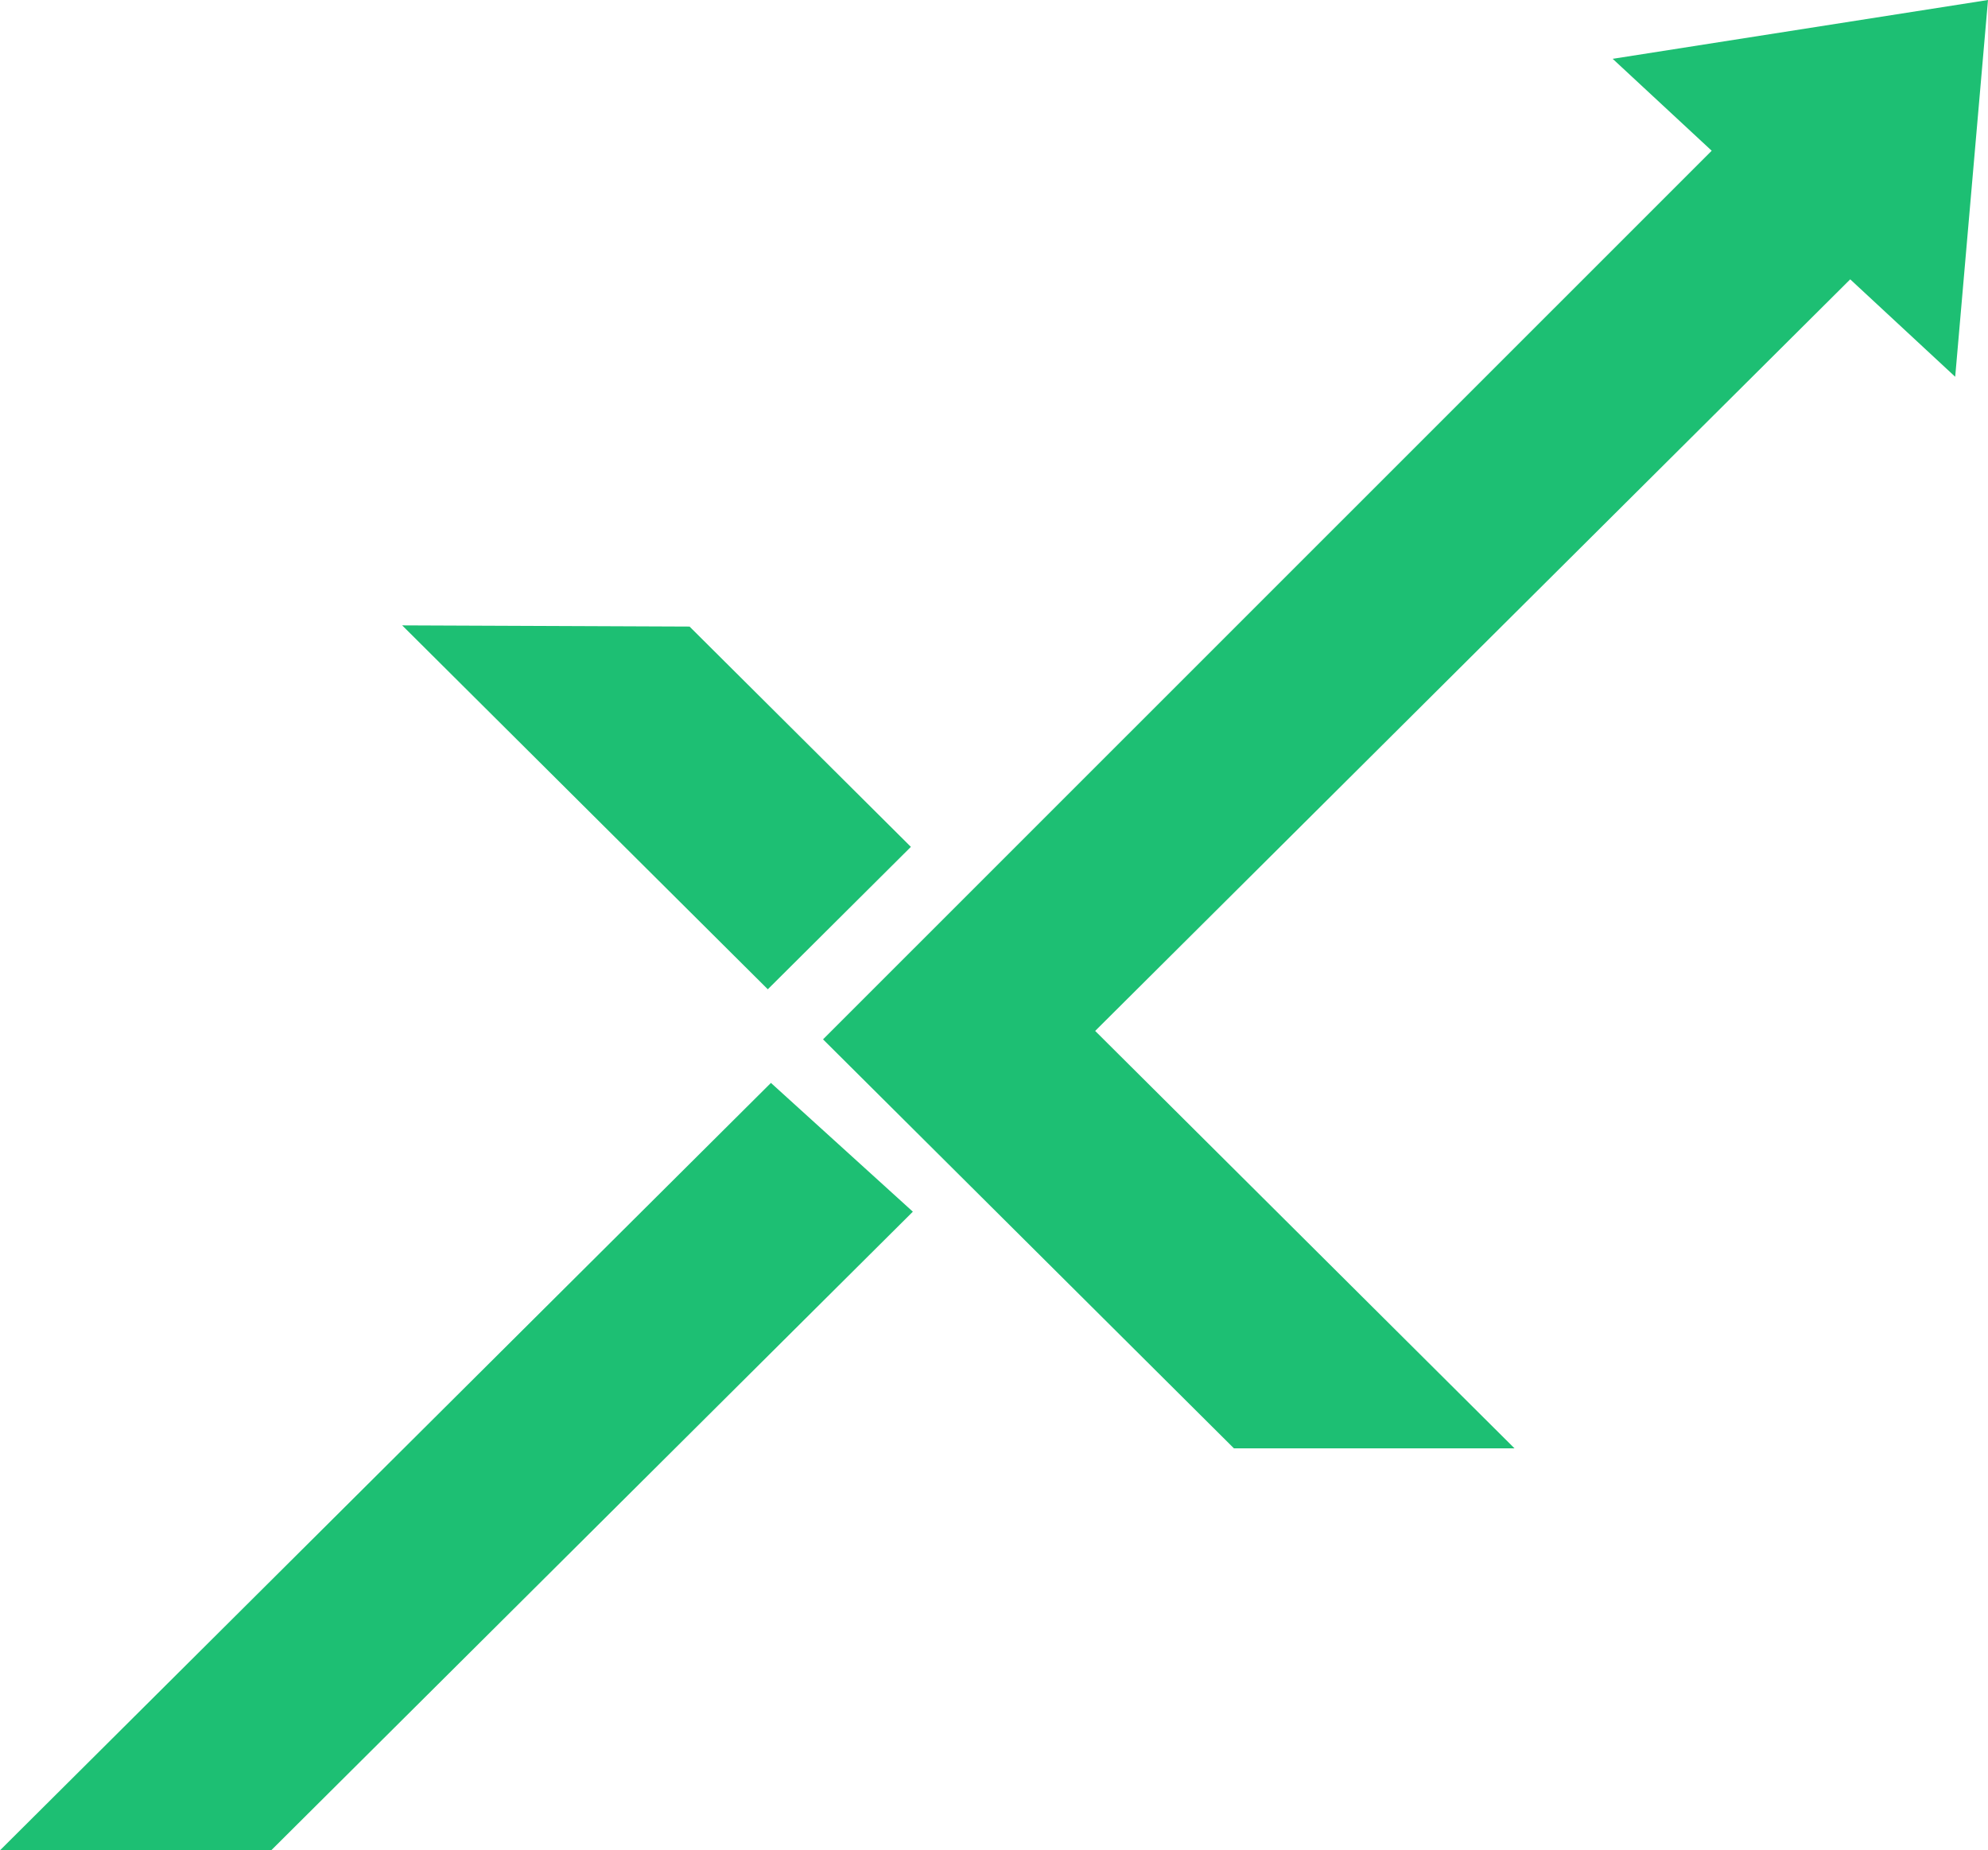 <?xml version="1.0" encoding="UTF-8"?>
<svg data-bbox="0 0 72 67" xmlns="http://www.w3.org/2000/svg" viewBox="0 0 72 67" height="67" width="72" data-type="color">
    <g>
        <g clip-path="url(#ef87a47f-2bfa-4943-846b-574783872ad0)">
            <path fill="#1DBF73" d="m0 67 27.921-27.788 5.14 4.663L9.822 67zm44.69-14.555-14.882-14.81L61.993 5.458 58.407 2.13 72 0l-1.188 13.643-3.802-3.528L39.664 37.33l15.187 15.114zm-30.124-29.8 10.408.043 8.016 7.977-5.182 5.157z" data-color="1"/>
        </g>
        <defs fill="none">
            <clipPath id="ef87a47f-2bfa-4943-846b-574783872ad0">
                <path fill="#ffffff" d="M72 0v67H0V0z"/>
            </clipPath>
        </defs>
    </g>
</svg>

